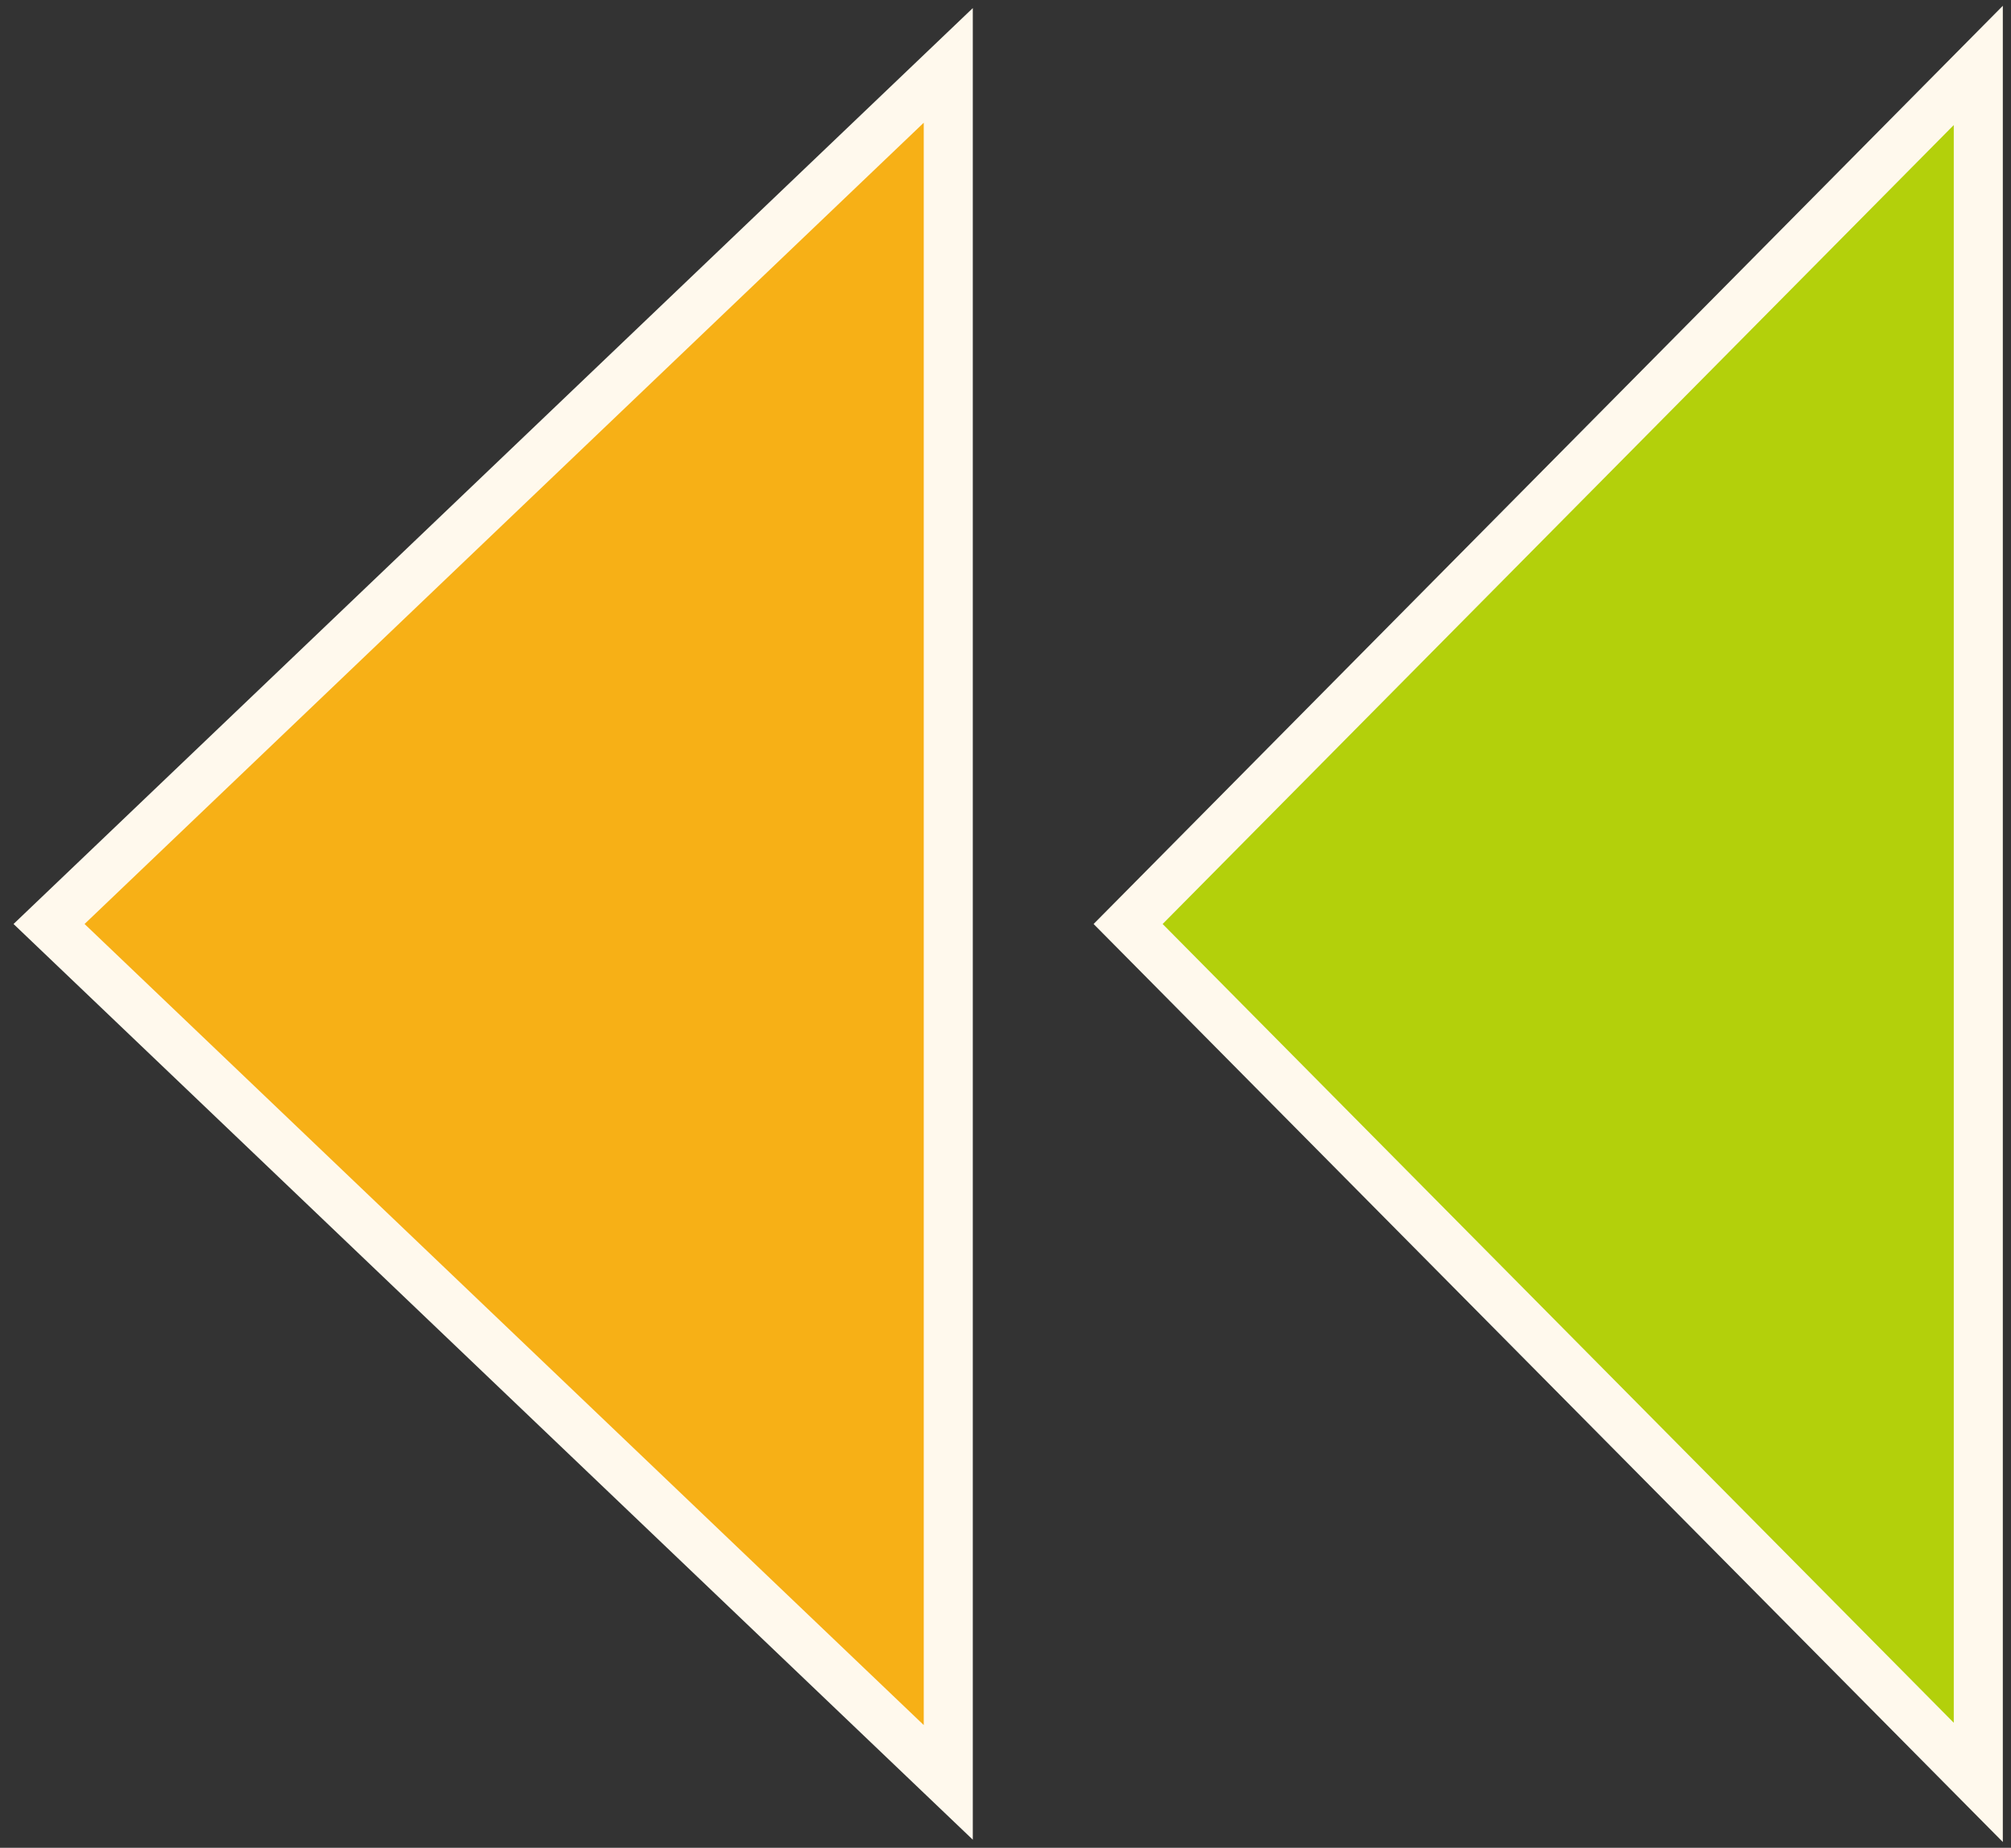 <svg width="123" height="113" viewBox="0 0 123 113" fill="none" xmlns="http://www.w3.org/2000/svg">
<rect x="0" y="0" width="123" height="113" fill="#333333" stroke="none"/>
<path d="M3 56.506L58 109V4L3 56.506Z" fill="#F7B016" stroke="#FFF9ED" stroke-width="3" stroke-miterlimit="10"/>
<path d="M69 56.506L121 109V4L69 56.506Z" fill="#B3D00B" stroke="#FFF9ED" stroke-width="3" stroke-miterlimit="10"/>
</svg>
